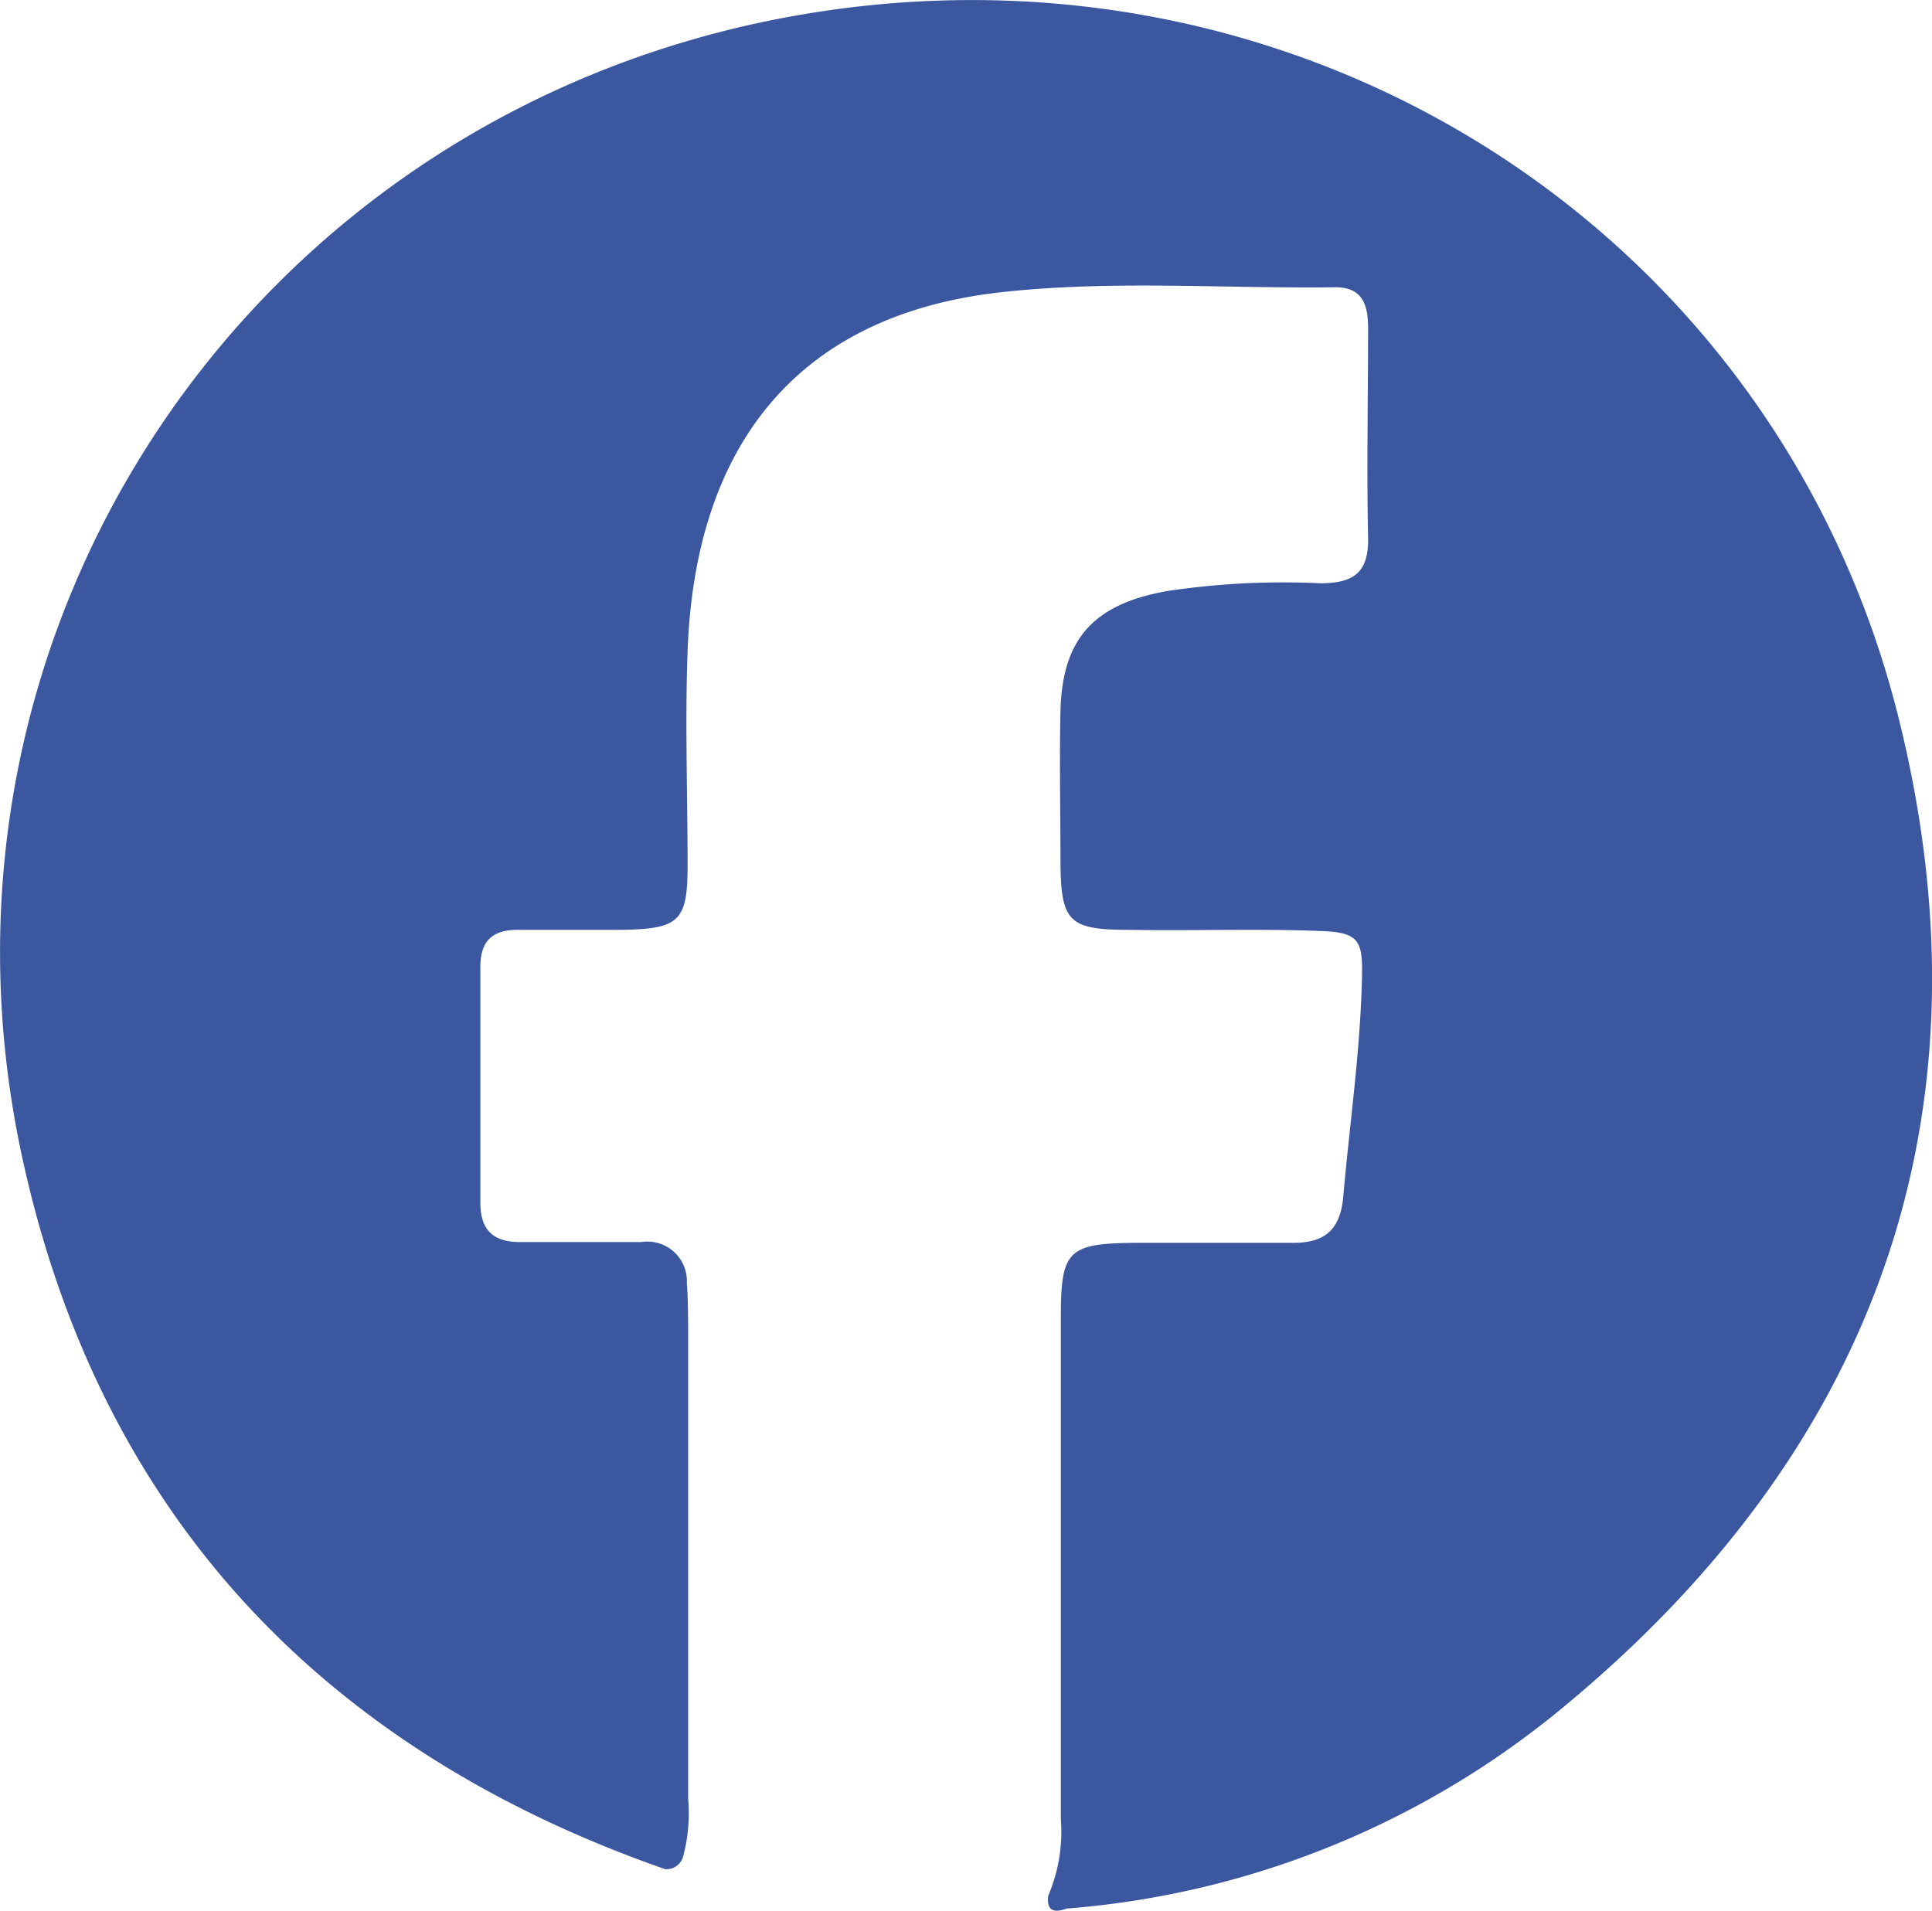 <svg xmlns="http://www.w3.org/2000/svg" viewBox="0 0 103.57 102.45"><defs><style>.cls-1{fill:#3b57a0;}</style></defs><title>facebook_color</title><g id="Capa_2" data-name="Capa 2"><g id="Capa_1-2" data-name="Capa 1"><path class="cls-1" d="M35.66,100.21C17.13,93.74,5.29,81,1.18,62-5,33.37,13.78,5.83,42.87.8c27-4.67,52.48,11.6,58.94,37.81,5.2,21.1-1.18,39.07-18.11,53a47.46,47.46,0,0,1-26.51,10.71c-.65.23-1.09.17-1-.68a8.73,8.73,0,0,0,.68-4.1q0-13.49,0-27c0-3.51.41-3.88,4-3.91q4.23,0,8.47,0c1.75,0,2.52-.77,2.67-2.49.34-3.89.91-7.75,1-11.66.06-2.09-.16-2.5-2.27-2.57-3.42-.13-6.83,0-10.25-.06-3.19,0-3.61-.45-3.64-3.57,0-2.73-.06-5.46,0-8.18.1-3.88,1.8-5.71,5.7-6.41a41.79,41.79,0,0,1,8.21-.42c1.74,0,2.61-.52,2.58-2.4-.08-3.75,0-7.51,0-11.27,0-1.24-.28-2.22-1.8-2.2-5.94.08-11.89-.39-17.81.26-11,1.2-16.47,8.23-16.87,19.25-.14,3.83,0,7.66,0,11.5,0,3-.47,3.39-3.54,3.44-1.85,0-3.71,0-5.57,0-1.41,0-2,.65-2,2,0,4.2,0,8.4,0,12.6,0,1.48.66,2.14,2.15,2.14,2.16,0,4.31,0,6.46,0a2.12,2.12,0,0,1,2.46,2.21c.06.74.06,1.48.07,2.21q0,12.72,0,25.42a9.07,9.07,0,0,1-.26,3.07A.93.93,0,0,1,35.66,100.21Z"/></g></g></svg>